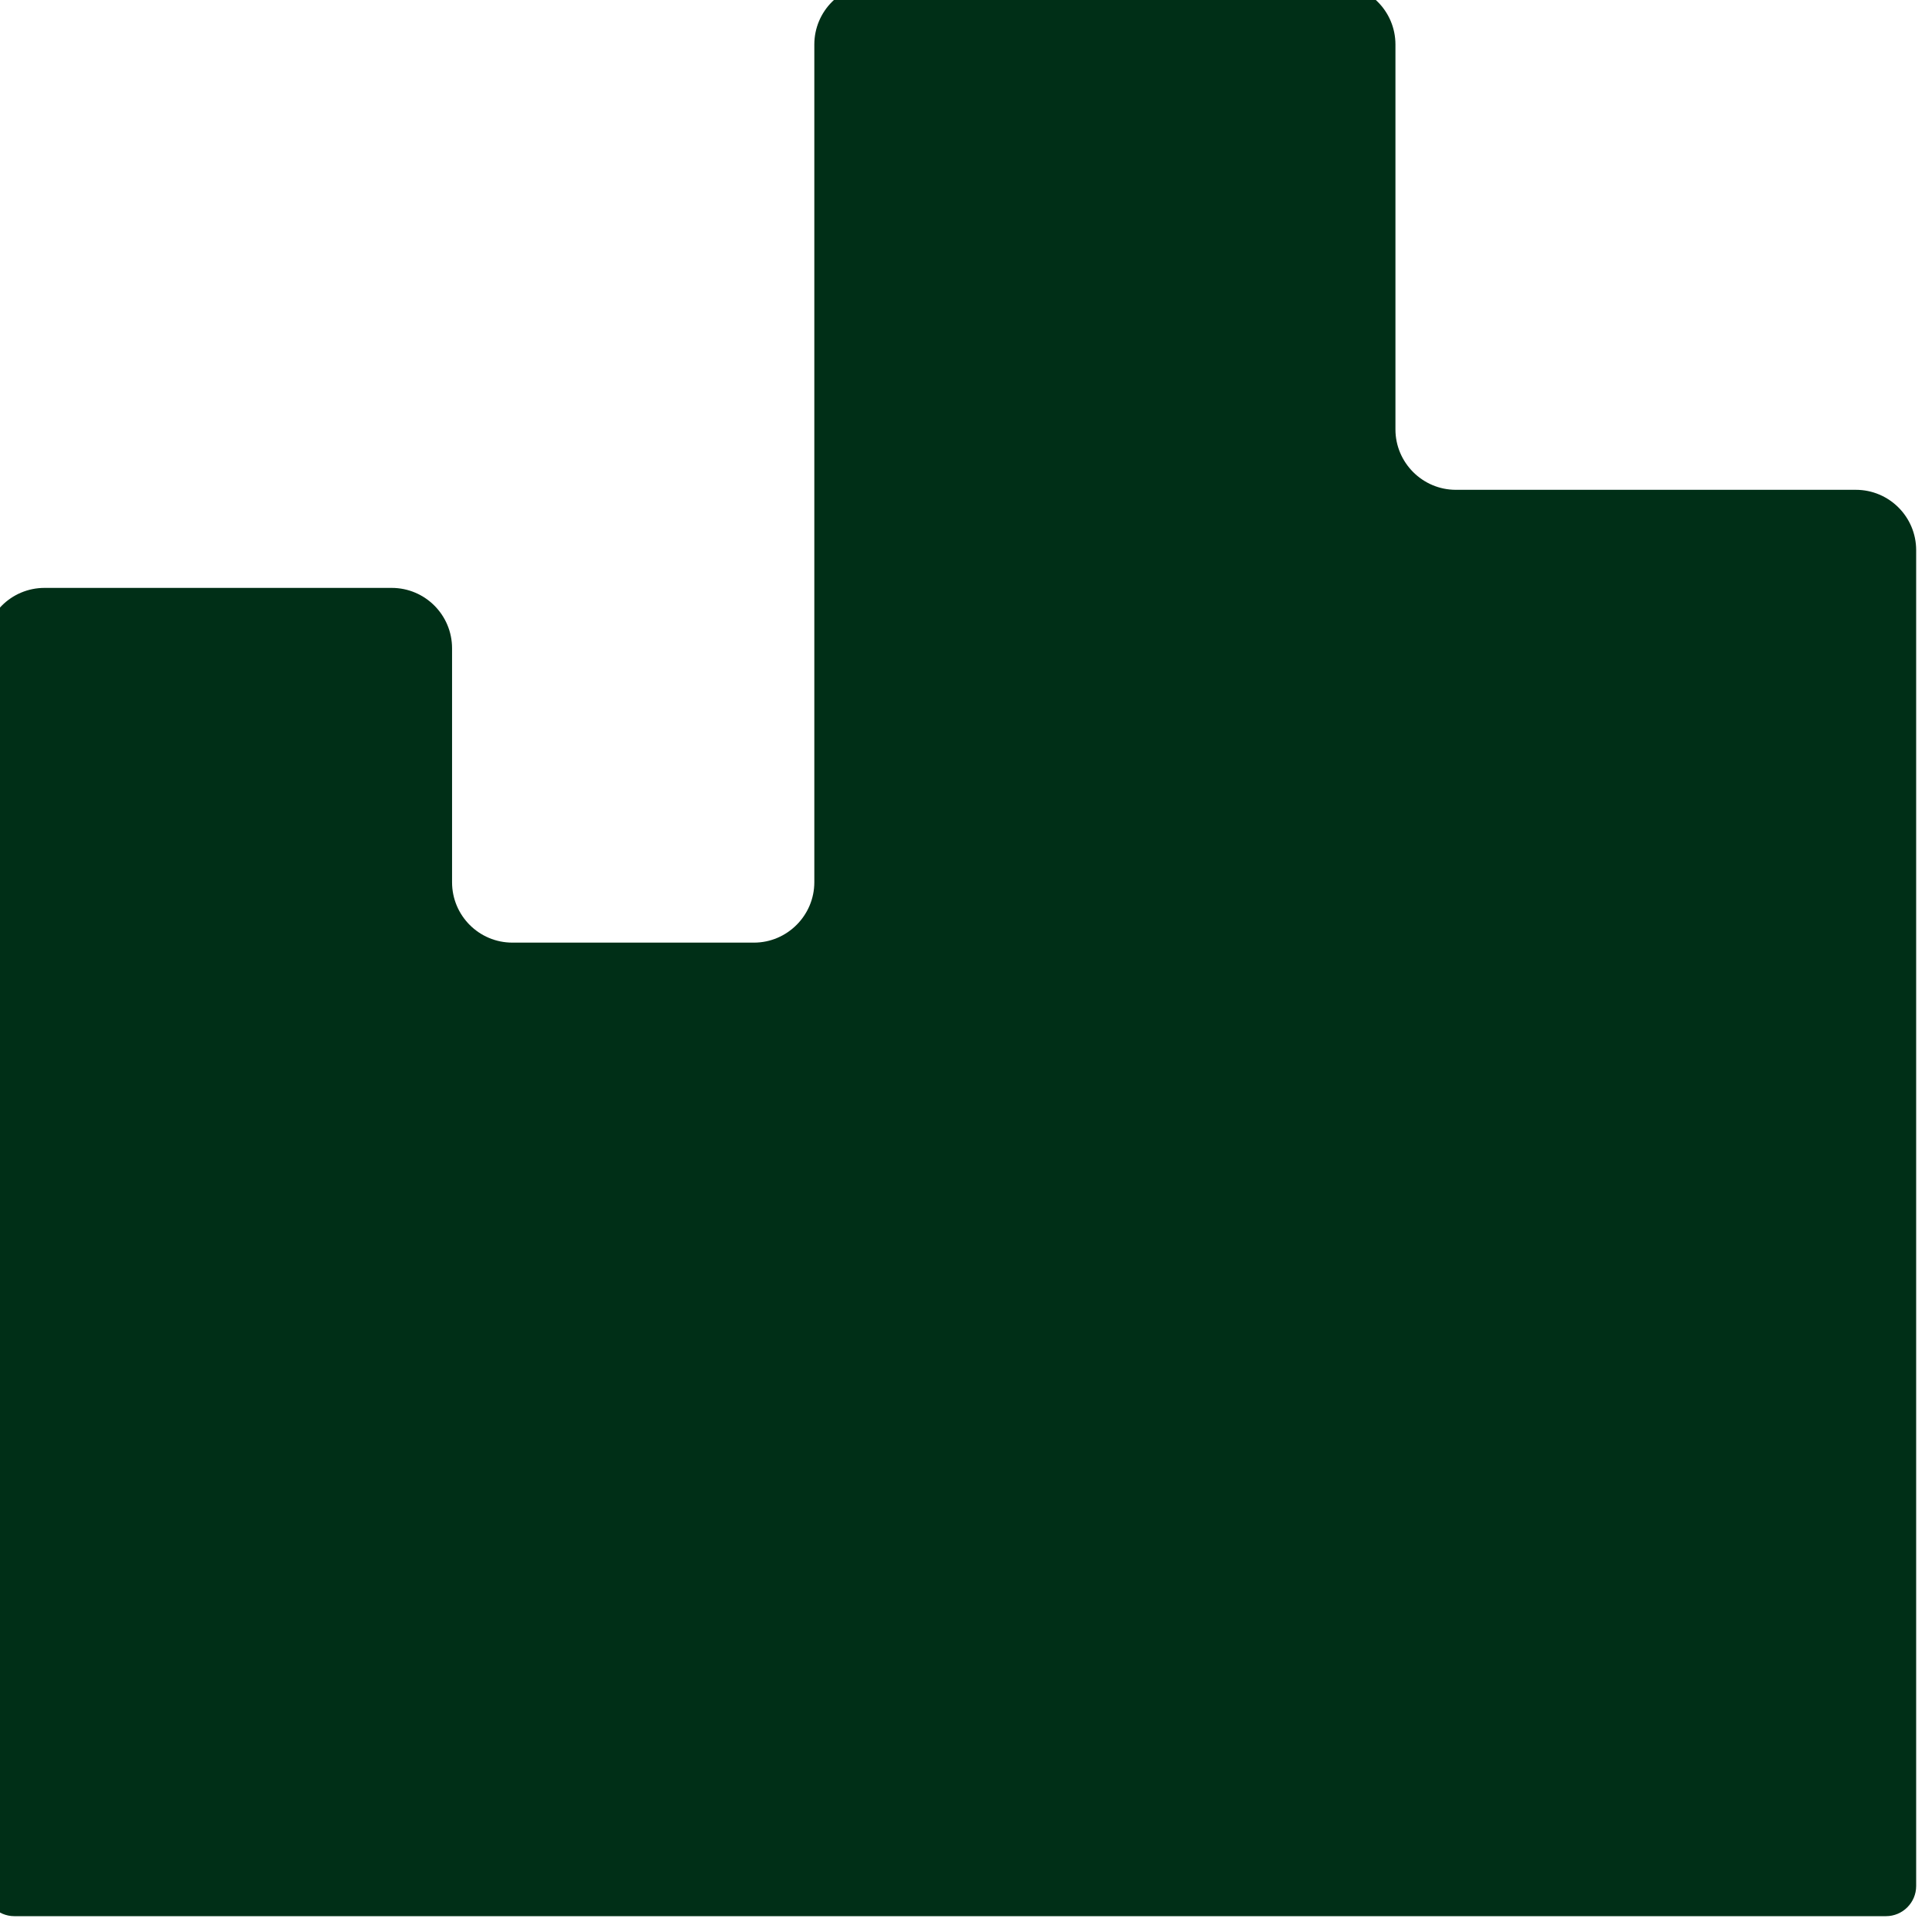 <?xml version="1.0" encoding="UTF-8"?> <svg xmlns="http://www.w3.org/2000/svg" width="61" height="61" viewBox="0 0 61 61" fill="none"><g clip-path="url(#clip0_120_832)"><g clip-path="url(#clip1_120_832)"><path d="M58.594 15.465H45.965C44.916 15.465 44.059 14.607 44.059 13.559V1.406C44.059 0.353 43.205 -0.5 42.152 -0.5H27.617C26.564 -0.5 25.711 0.353 25.711 1.406V27.855C25.711 28.904 24.853 29.762 23.805 29.762H16.18C15.126 29.763 14.273 28.909 14.273 27.855V20.469C14.273 19.416 13.42 18.562 12.367 18.562H1.406C0.353 18.562 -0.5 19.416 -0.5 20.469V59.547C-0.5 60.073 -0.073 60.5 0.453 60.5H59.547C60.073 60.5 60.5 60.073 60.5 59.547V17.371C60.5 16.318 59.647 15.465 58.594 15.465Z" fill="#002F17"></path></g></g><defs><clipPath id="clip0_120_832"><rect width="61" height="61" fill="white"></rect></clipPath><clipPath id="clip1_120_832"><rect width="61" height="61" fill="white"></rect></clipPath></defs></svg> 